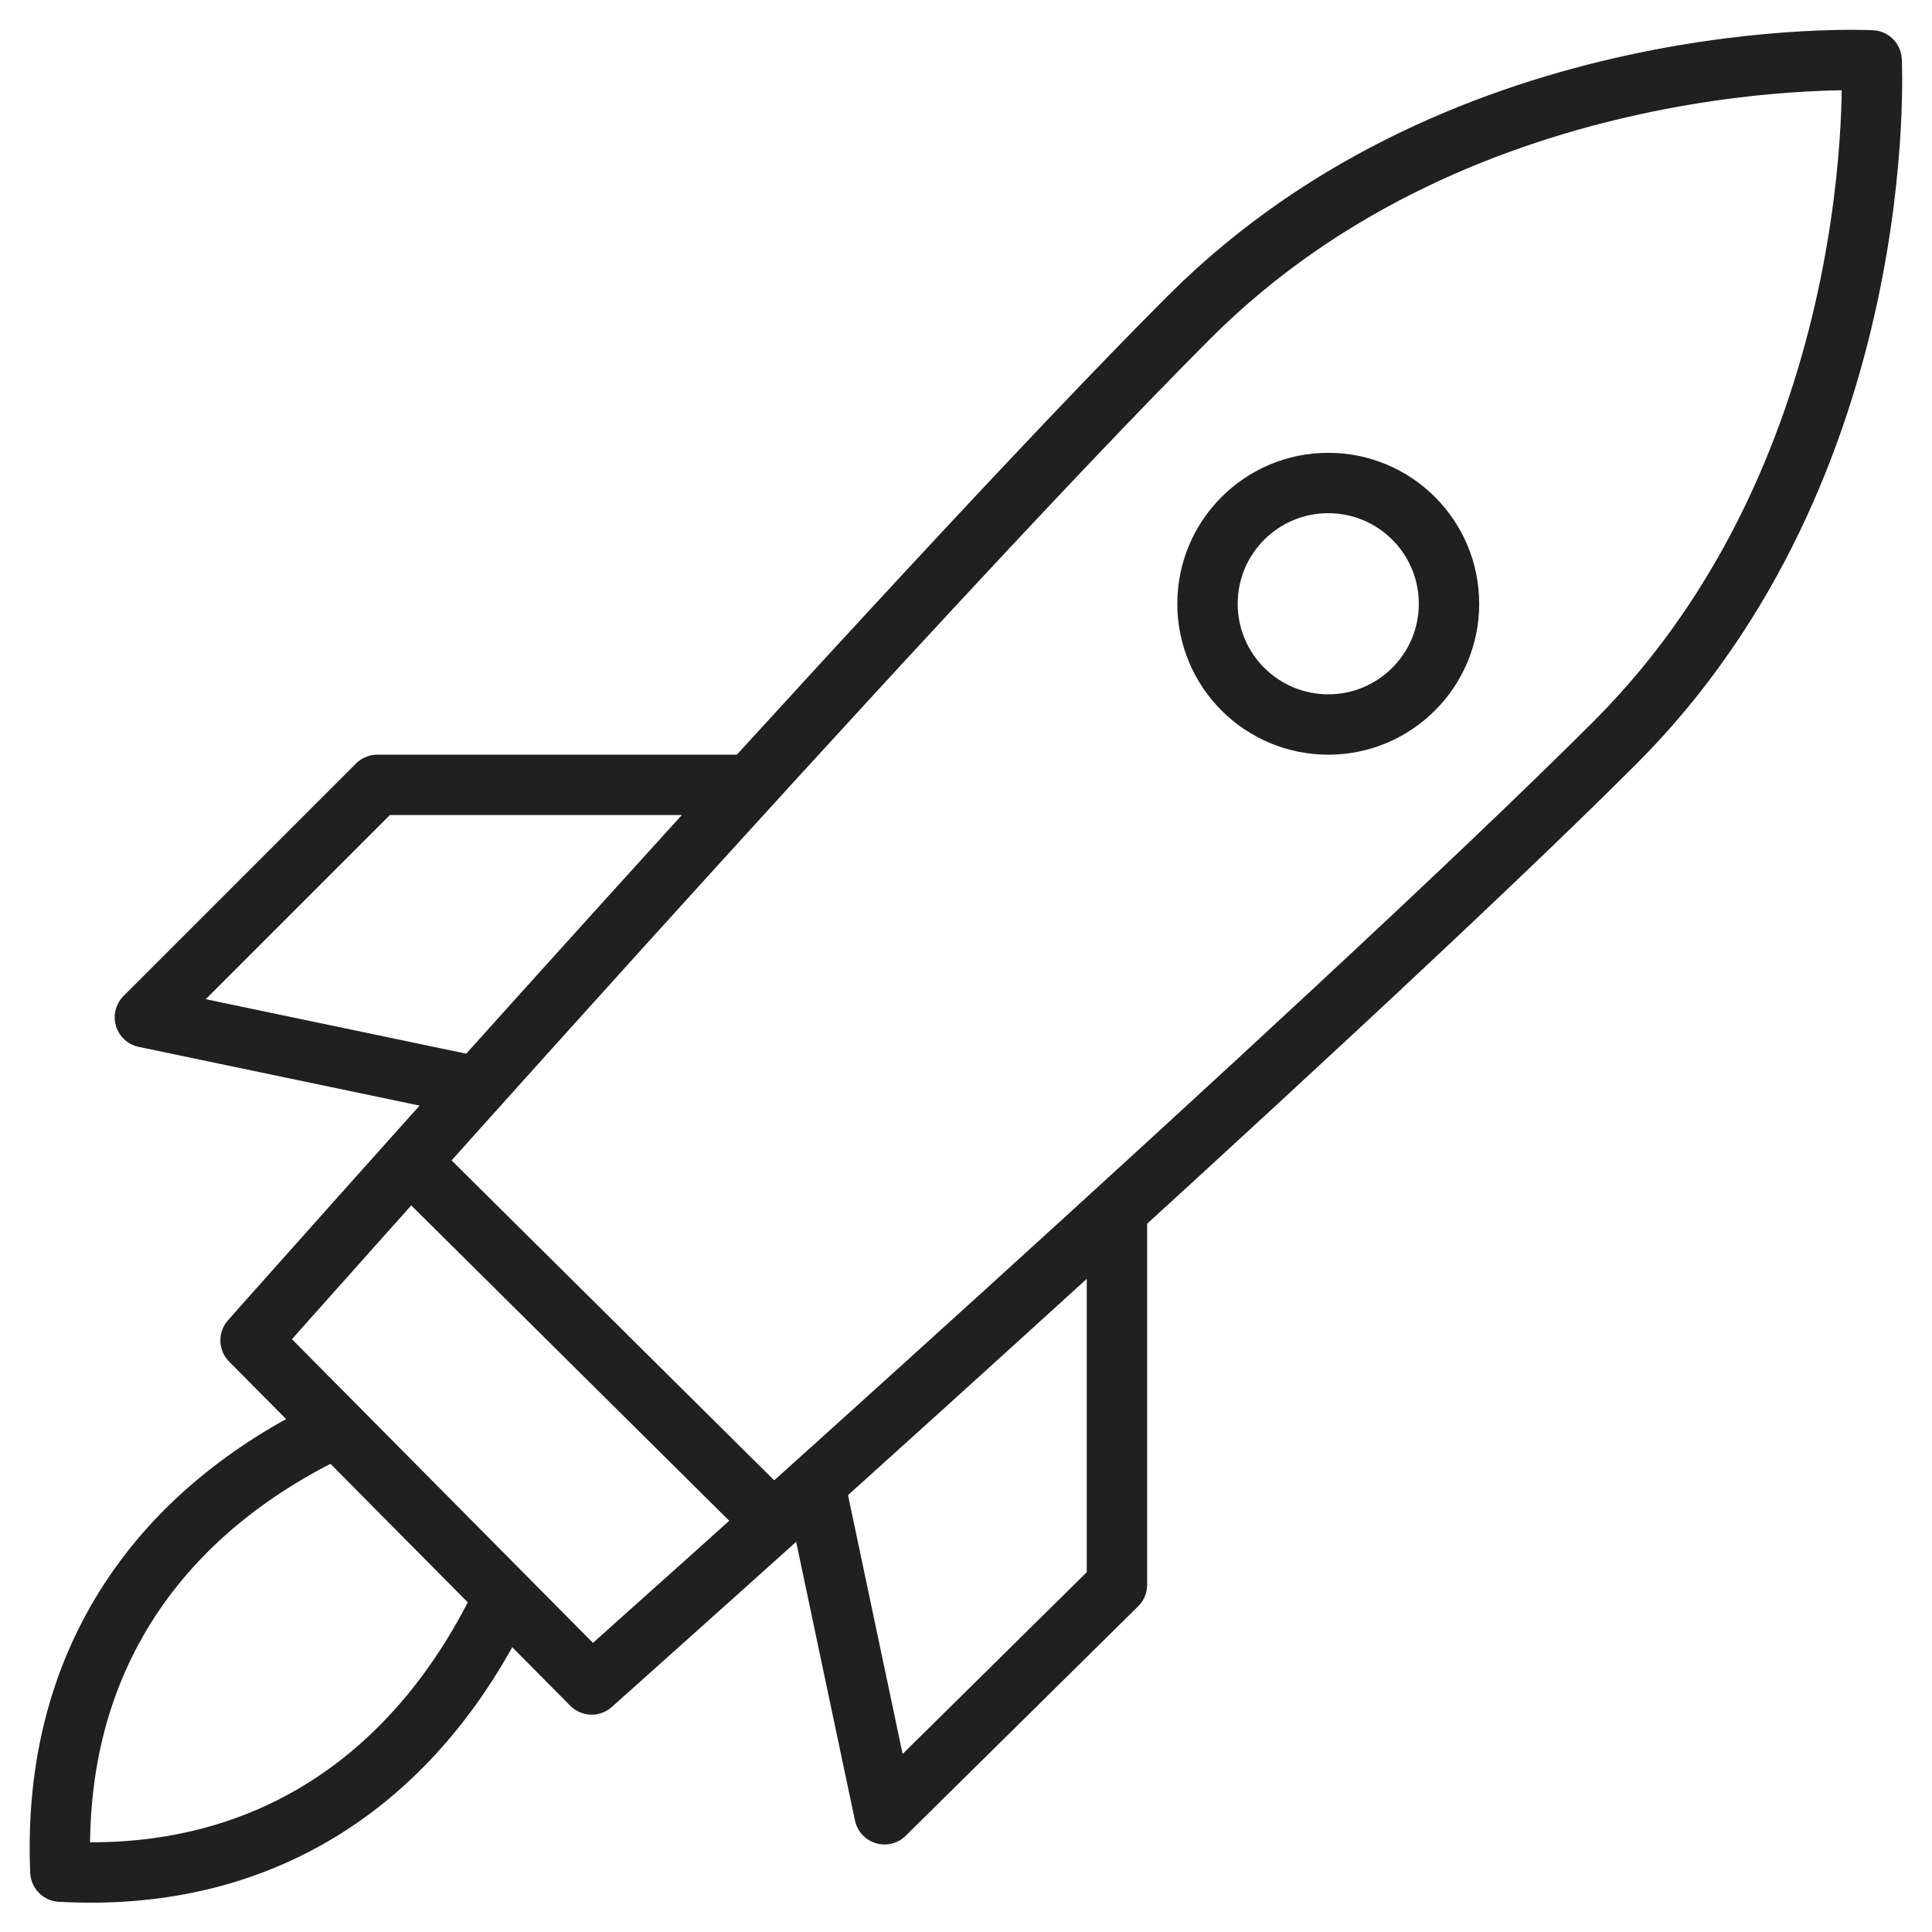 <svg xmlns="http://www.w3.org/2000/svg" viewBox="0 0 64 64" aria-labelledby="title"
aria-describedby="desc" role="img" xmlns:xlink="http://www.w3.org/1999/xlink">
  <title>Missile</title>
  <desc>A line styled icon from Orion Icon Library.</desc>
  <path data-name="layer2"
  d="M11.1 47.3C5.4 50 1.7 54.9 2 62c7.1.4 12-3.4 14.7-9.1" fill="none" stroke="#202020"
  stroke-linecap="round" stroke-linejoin="round" stroke-width="2"></path>
  <path data-name="layer1" d="M62 2s-13.4-.7-22.6 8.5S8.3 44.4 8.3 44.4l11.3 11.4s24.7-22 33.9-31.2S62 2 62 2z"
  fill="none" stroke="#202020" stroke-linecap="round" stroke-linejoin="round"
  stroke-width="2"></path>
  <circle data-name="layer2" cx="44" cy="20" r="4" fill="none" stroke="#202020"
  stroke-linecap="round" stroke-linejoin="round" stroke-width="2"></circle>
  <path data-name="layer1" fill="none" stroke="#202020" stroke-linecap="round"
  stroke-linejoin="round" stroke-width="2" d="M13.6 38.5l12 11.9M24.8 26H12.5l-7.7 7.7 11 2.3M37 40.2v12.3l-7.7 7.6L27 49.2"></path>
</svg>